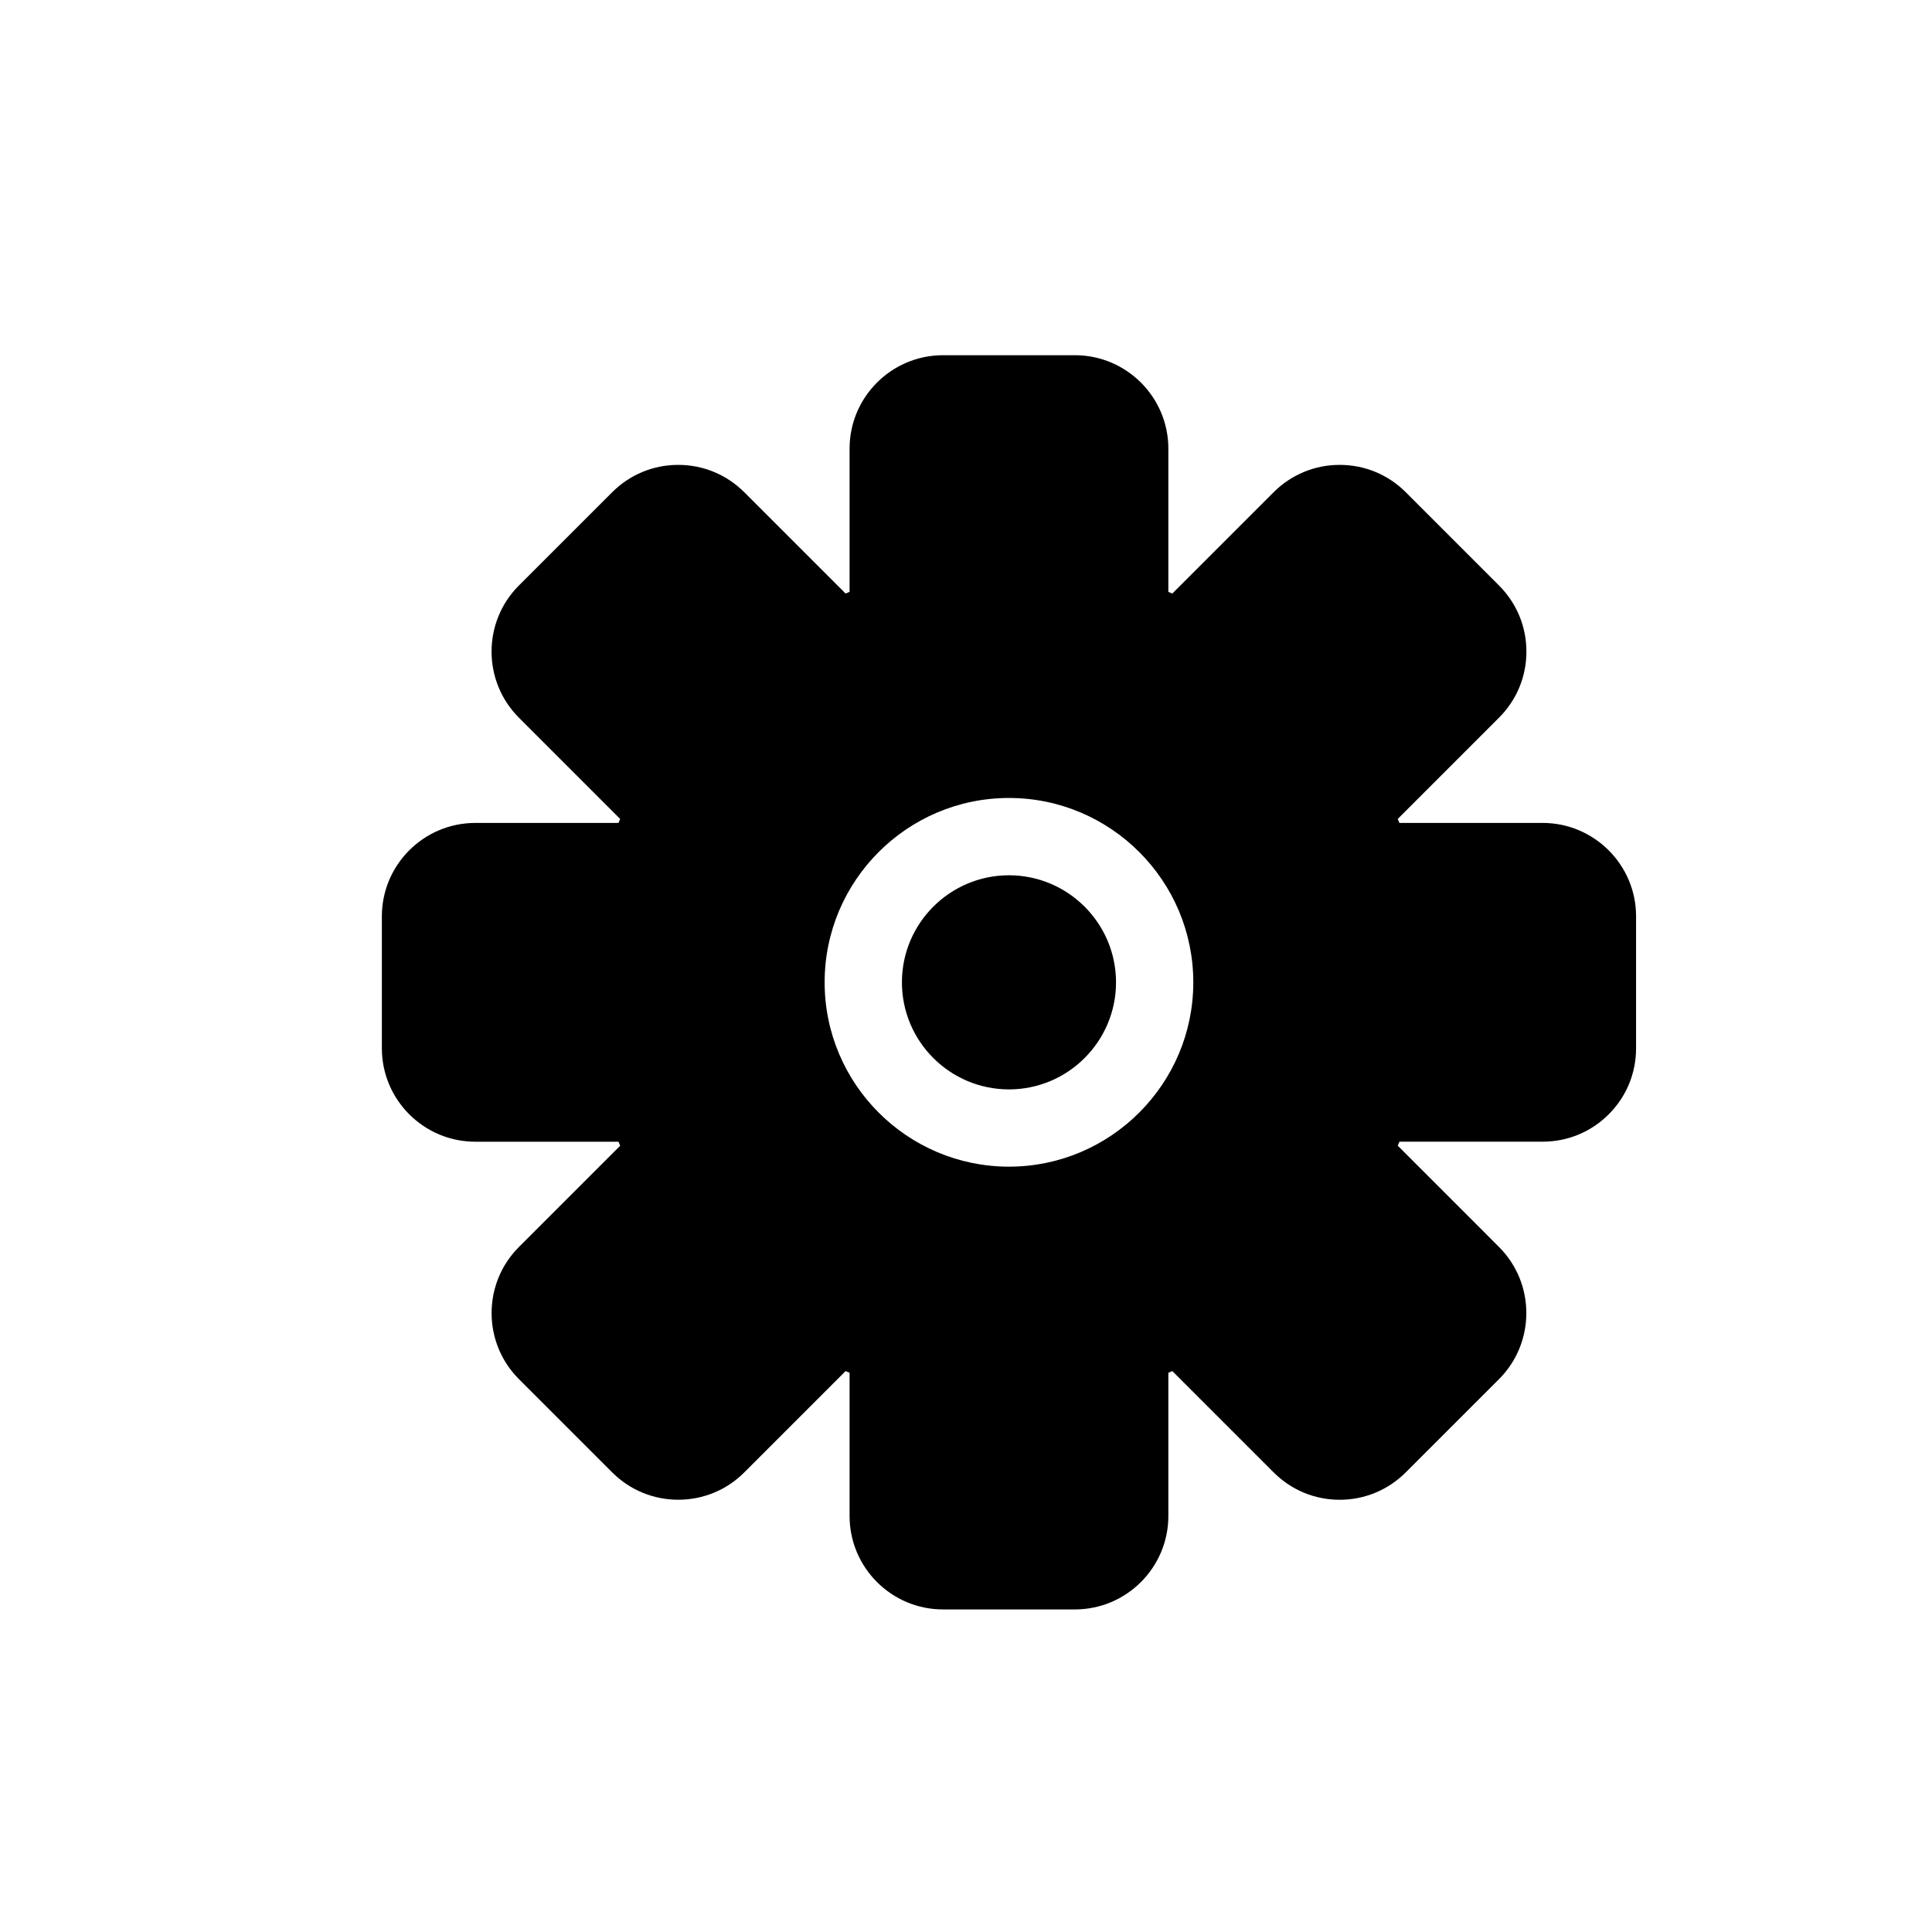 <?xml version="1.0" encoding="utf-8"?>
<!-- Generator: Adobe Illustrator 16.0.0, SVG Export Plug-In . SVG Version: 6.00 Build 0)  -->
<!DOCTYPE svg PUBLIC "-//W3C//DTD SVG 1.1//EN" "http://www.w3.org/Graphics/SVG/1.1/DTD/svg11.dtd">
<svg version="1.1" id="Layer_1" xmlns="http://www.w3.org/2000/svg" xmlns:xlink="http://www.w3.org/1999/xlink" x="0px" y="0px"
	 width="100px" height="100px" viewBox="0 0 100 100" enable-background="new 0 0 100 100" xml:space="preserve">
<g>
	<path d="M52.224,45.304c-3.057,0-5.541,2.485-5.541,5.542c0,3.055,2.484,5.541,5.541,5.541c3.055,0,5.541-2.486,5.541-5.541
		C57.765,47.789,55.278,45.304,52.224,45.304z"/>
	<path d="M79.847,42.594h-7.414c-0.029-0.068-0.057-0.137-0.086-0.205l5.242-5.243c0.914-0.912,1.418-2.126,1.418-3.418
		s-0.502-2.507-1.416-3.42l-4.83-4.832c-0.914-0.912-2.127-1.414-3.418-1.414s-2.504,0.502-3.42,1.415l-5.244,5.244
		c-0.068-0.029-0.137-0.058-0.205-0.086v-7.414c0-2.666-2.17-4.835-4.836-4.835h-6.83c-2.666,0-4.834,2.169-4.834,4.835v7.414
		c-0.07,0.028-0.139,0.057-0.207,0.086l-5.242-5.242c-0.914-0.913-2.129-1.417-3.42-1.417s-2.506,0.503-3.418,1.416l-4.832,4.83
		c-1.883,1.885-1.883,4.952,0.002,6.838l5.242,5.243c-0.029,0.068-0.057,0.138-0.086,0.206h-7.412c-2.666,0-4.836,2.168-4.836,4.834
		v6.832c0,2.664,2.17,4.834,4.836,4.834h7.412c0.029,0.068,0.059,0.137,0.088,0.207l-5.242,5.242
		c-1.885,1.885-1.885,4.951-0.002,6.836l4.83,4.83c0.914,0.914,2.129,1.416,3.42,1.416s2.506-0.502,3.418-1.416l5.242-5.242
		c0.068,0.029,0.139,0.059,0.207,0.086v7.414c0,2.666,2.168,4.836,4.834,4.836h6.83c2.666,0,4.836-2.17,4.836-4.836v-7.414
		c0.068-0.027,0.137-0.057,0.207-0.086l5.242,5.242c0.912,0.914,2.127,1.418,3.418,1.418s2.506-0.504,3.418-1.416l4.832-4.83
		c1.883-1.887,1.883-4.953-0.002-6.838L72.347,59.3c0.029-0.068,0.059-0.137,0.086-0.207h7.416c1.291,0,2.506-0.502,3.418-1.416
		c0.914-0.912,1.416-2.127,1.416-3.418v-6.832C84.683,44.764,82.513,42.596,79.847,42.594z M52.224,60.386
		c-5.262,0-9.541-4.281-9.541-9.541c0-5.262,4.279-9.542,9.541-9.542c5.26,0,9.541,4.28,9.541,9.542
		C61.765,56.105,57.483,60.386,52.224,60.386z"/>
</g>
</svg>
